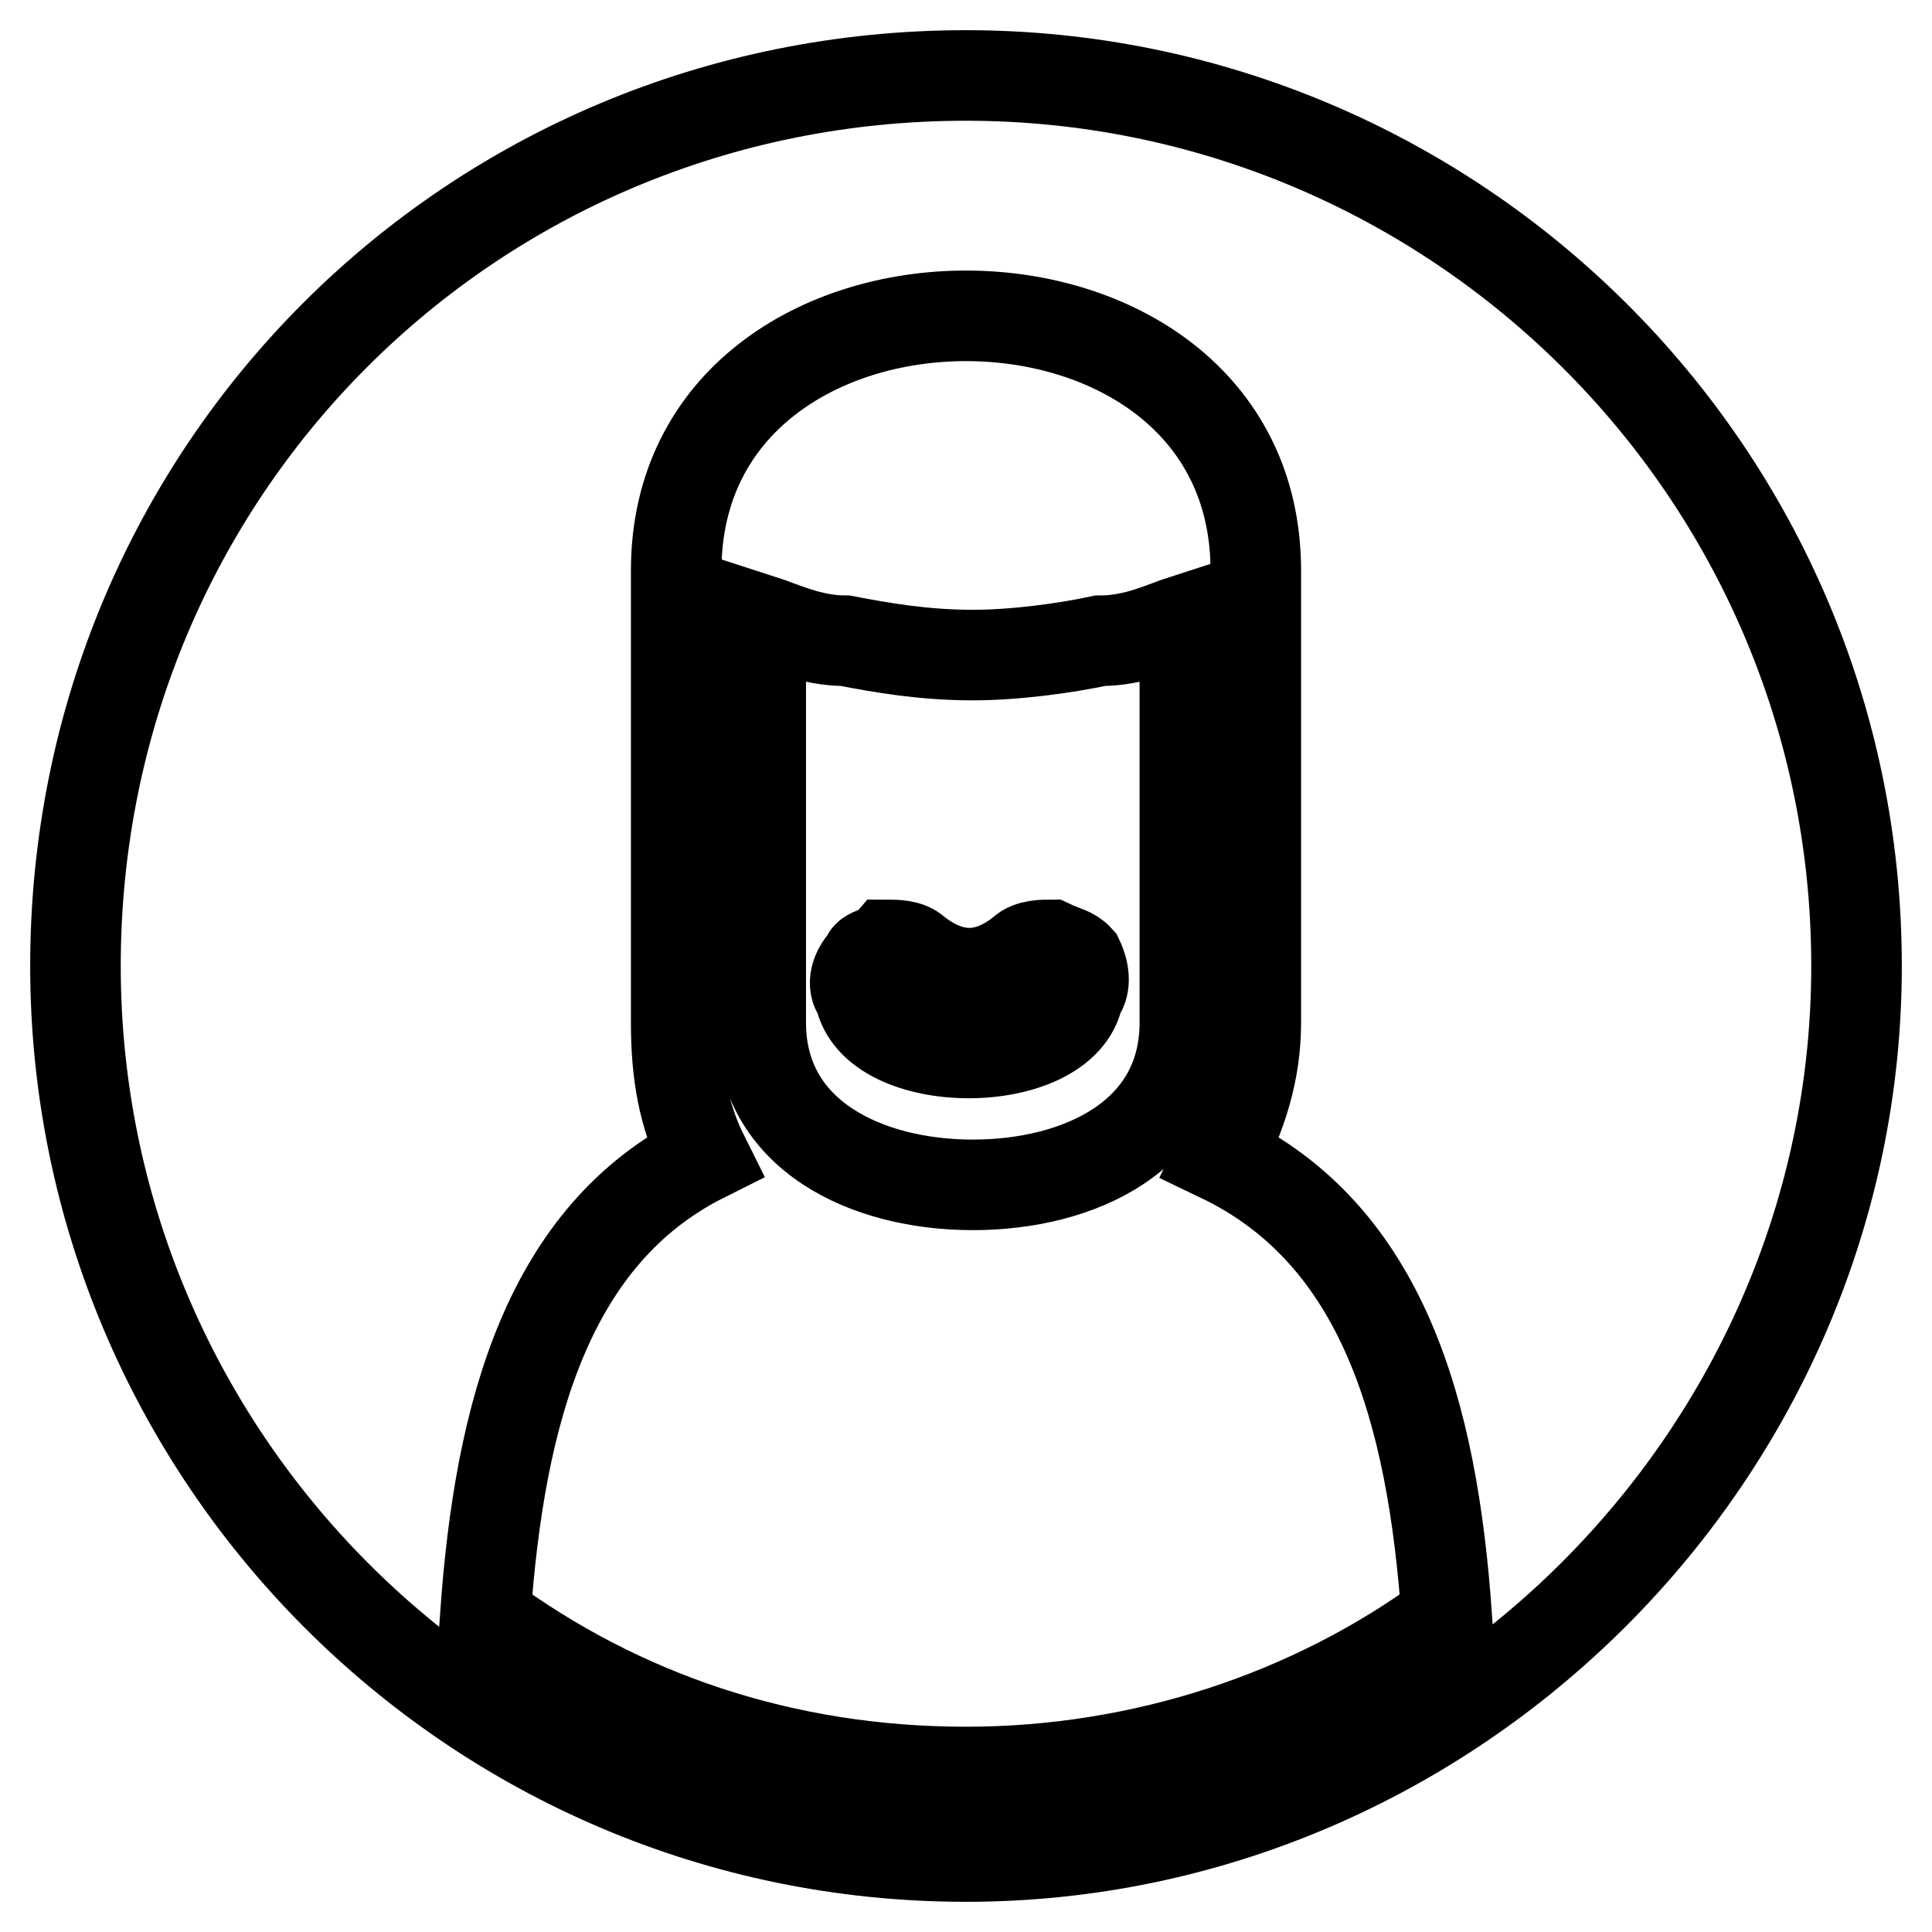 <?xml version="1.0" encoding="utf-8"?>
<!-- Svg Vector Icons : http://www.onlinewebfonts.com/icon -->
<!DOCTYPE svg PUBLIC "-//W3C//DTD SVG 1.1//EN" "http://www.w3.org/Graphics/SVG/1.1/DTD/svg11.dtd">
<svg version="1.1" xmlns="http://www.w3.org/2000/svg" xmlns:xlink="http://www.w3.org/1999/xlink" x="0px" y="0px" viewBox="0 0 256 256" enable-background="new 0 0 256 256" xml:space="preserve">
<g> <path stroke-width="12" fill-opacity="0" stroke="#000000"  d="M100.8,135.5V82.1c2.8,0.9,6.6,2.8,11.2,2.8c4.7,0.9,10.3,1.9,16.9,1.9c5.6,0,12.2-0.9,16.9-1.9 c4.7,0,8.4-1.9,11.2-2.8v53.4c0,15-14,21.5-28.1,21.5C114.9,157,100.8,150.5,100.8,135.5z M135.5,126.1c0.9-0.9,2.8-0.9,3.7-0.9 c1.9,0.9,2.8,0.9,3.7,1.9c0.9,1.9,0.9,3.7,0,4.7c-1.9,10.3-27.2,10.3-29,0c-0.9-0.9-0.9-2.8,0.9-4.7c0-0.9,1.9-0.9,2.8-1.9 c0.9,0,2.8,0,3.7,0.9C126.1,129.9,130.8,129.9,135.5,126.1L135.5,126.1z M246,128c0-65.6-53.4-118-118-118C62.4,10,10,62.4,10,128 c0,64.6,52.4,118,118,118C192.6,246,246,192.6,246,128z M166.4,75.6v59.9c0,6.6-1.9,12.2-4.7,17.8c21.5,10.3,28.1,33.7,30,60.9 c-17.8,13.1-40.3,20.6-63.7,20.6c-24.3,0-45.9-7.5-63.7-20.6c1.9-27.2,8.4-50.6,29-60.9c-2.8-5.6-3.7-11.2-3.7-17.8V75.6 C89.6,30.6,166.4,30.6,166.4,75.6L166.4,75.6z"/></g>
</svg>